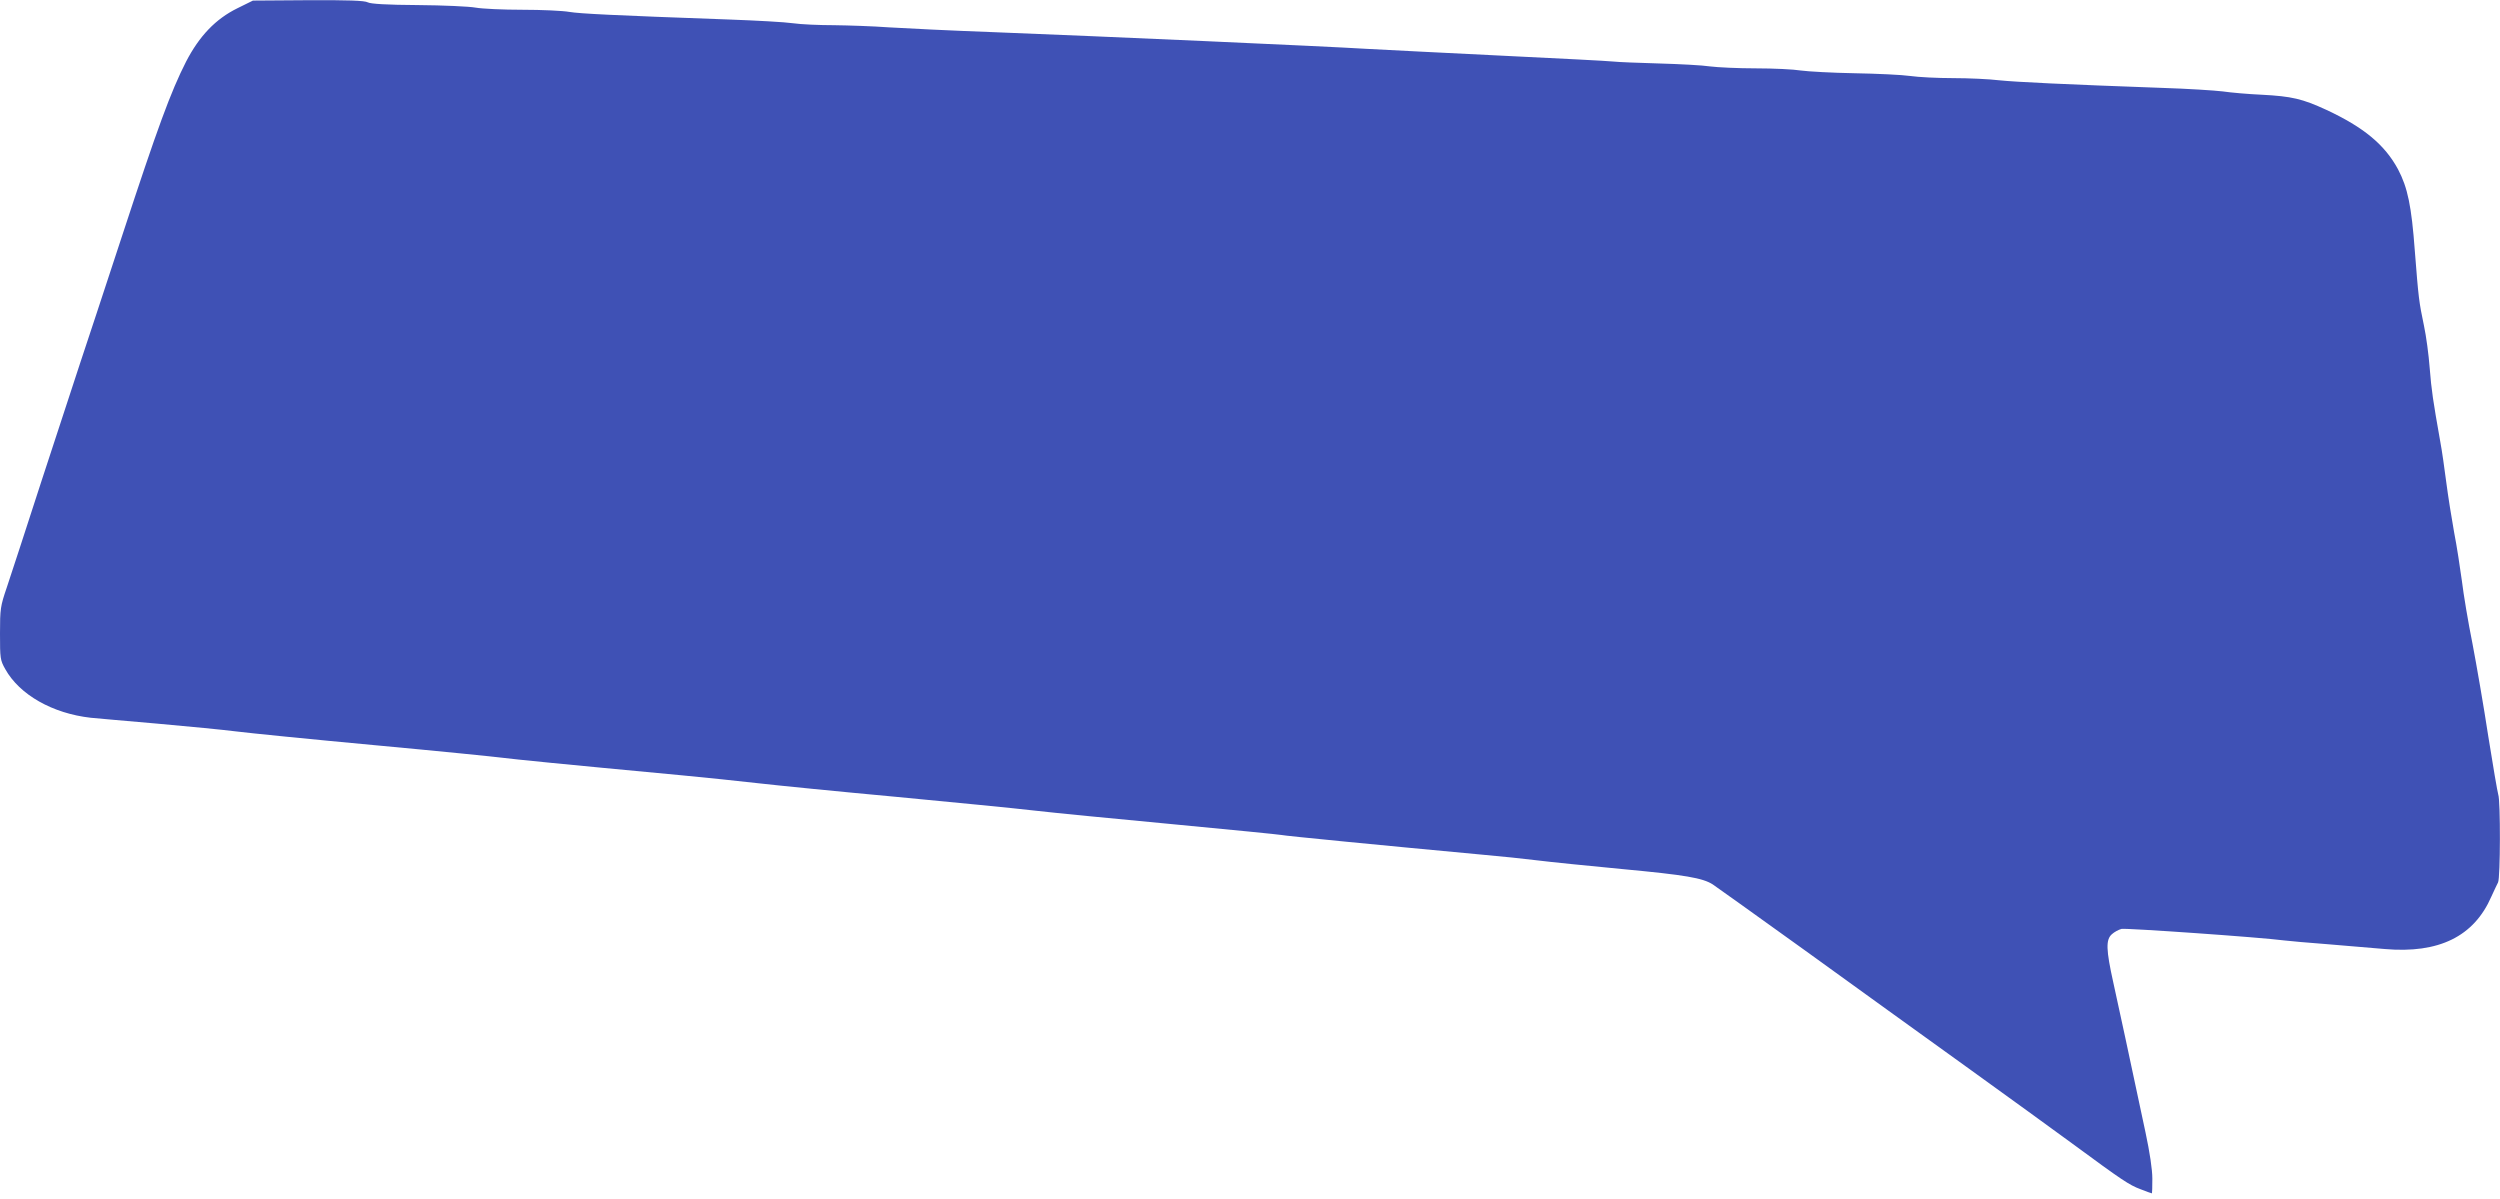<?xml version="1.0" standalone="no"?>
<!DOCTYPE svg PUBLIC "-//W3C//DTD SVG 20010904//EN"
 "http://www.w3.org/TR/2001/REC-SVG-20010904/DTD/svg10.dtd">
<svg version="1.0" xmlns="http://www.w3.org/2000/svg"
 width="1280pt" height="614pt" viewBox="0 0 1280 614"
 preserveAspectRatio="xMidYMid meet">
<g transform="translate(0,614) scale(0.1,-0.1)"
fill="#3f51b5" stroke="none">
<path d="M1216 6098 c-112 -55 -195 -142 -263 -273 -79 -155 -146 -338 -327
-890 -92 -280 -189 -575 -216 -655 -26 -80 -114 -347 -195 -595 -80 -247 -161
-496 -180 -552 -33 -97 -35 -110 -35 -237 0 -127 1 -136 27 -182 73 -131 242
-227 438 -249 28 -3 181 -16 340 -30 160 -14 342 -32 405 -40 63 -8 381 -40
705 -70 325 -30 622 -60 660 -65 63 -8 280 -30 920 -90 116 -11 289 -29 385
-40 96 -11 416 -43 710 -70 294 -28 612 -59 705 -70 94 -11 413 -42 710 -70
297 -28 547 -53 555 -55 13 -4 535 -55 1030 -101 91 -8 217 -21 280 -29 63 -8
261 -28 440 -45 319 -30 407 -45 459 -78 14 -9 226 -161 471 -337 245 -177
616 -445 825 -595 208 -150 454 -328 545 -395 257 -189 291 -212 350 -234 30
-12 56 -21 58 -21 1 0 2 34 2 75 0 47 -13 134 -35 237 -84 394 -137 643 -165
768 -37 167 -39 219 -7 247 12 11 34 23 49 27 23 5 713 -43 833 -59 22 -3 126
-12 230 -20 105 -9 233 -20 285 -24 277 -24 457 64 546 269 14 30 29 63 34 72
12 22 13 418 1 450 -4 13 -27 147 -51 298 -23 151 -60 365 -81 475 -22 109
-46 253 -54 320 -9 66 -26 179 -40 250 -13 72 -31 186 -40 255 -9 69 -22 163
-31 210 -37 209 -45 262 -54 376 -5 67 -18 164 -29 215 -26 125 -28 140 -47
383 -17 232 -37 326 -86 419 -68 126 -175 215 -368 305 -122 56 -176 69 -330
77 -69 3 -159 11 -200 17 -41 5 -181 14 -310 18 -500 18 -748 30 -835 39 -49
6 -155 11 -235 11 -80 0 -179 5 -220 11 -41 6 -169 12 -285 14 -115 2 -239 9
-275 14 -36 6 -139 11 -230 11 -91 0 -196 5 -235 10 -38 6 -155 12 -260 15
-104 3 -211 7 -236 10 -25 3 -281 16 -570 30 -288 14 -600 30 -694 35 -209 13
-1357 64 -1900 85 -220 8 -465 20 -545 25 -80 6 -206 10 -280 11 -74 0 -169 4
-210 10 -41 6 -187 14 -325 19 -610 22 -764 30 -820 39 -33 6 -141 11 -240 11
-99 0 -207 5 -240 11 -33 6 -166 12 -295 13 -160 1 -242 6 -257 14 -16 9 -102
12 -305 11 l-283 -2 -79 -39z"/>
</g>
</svg>
